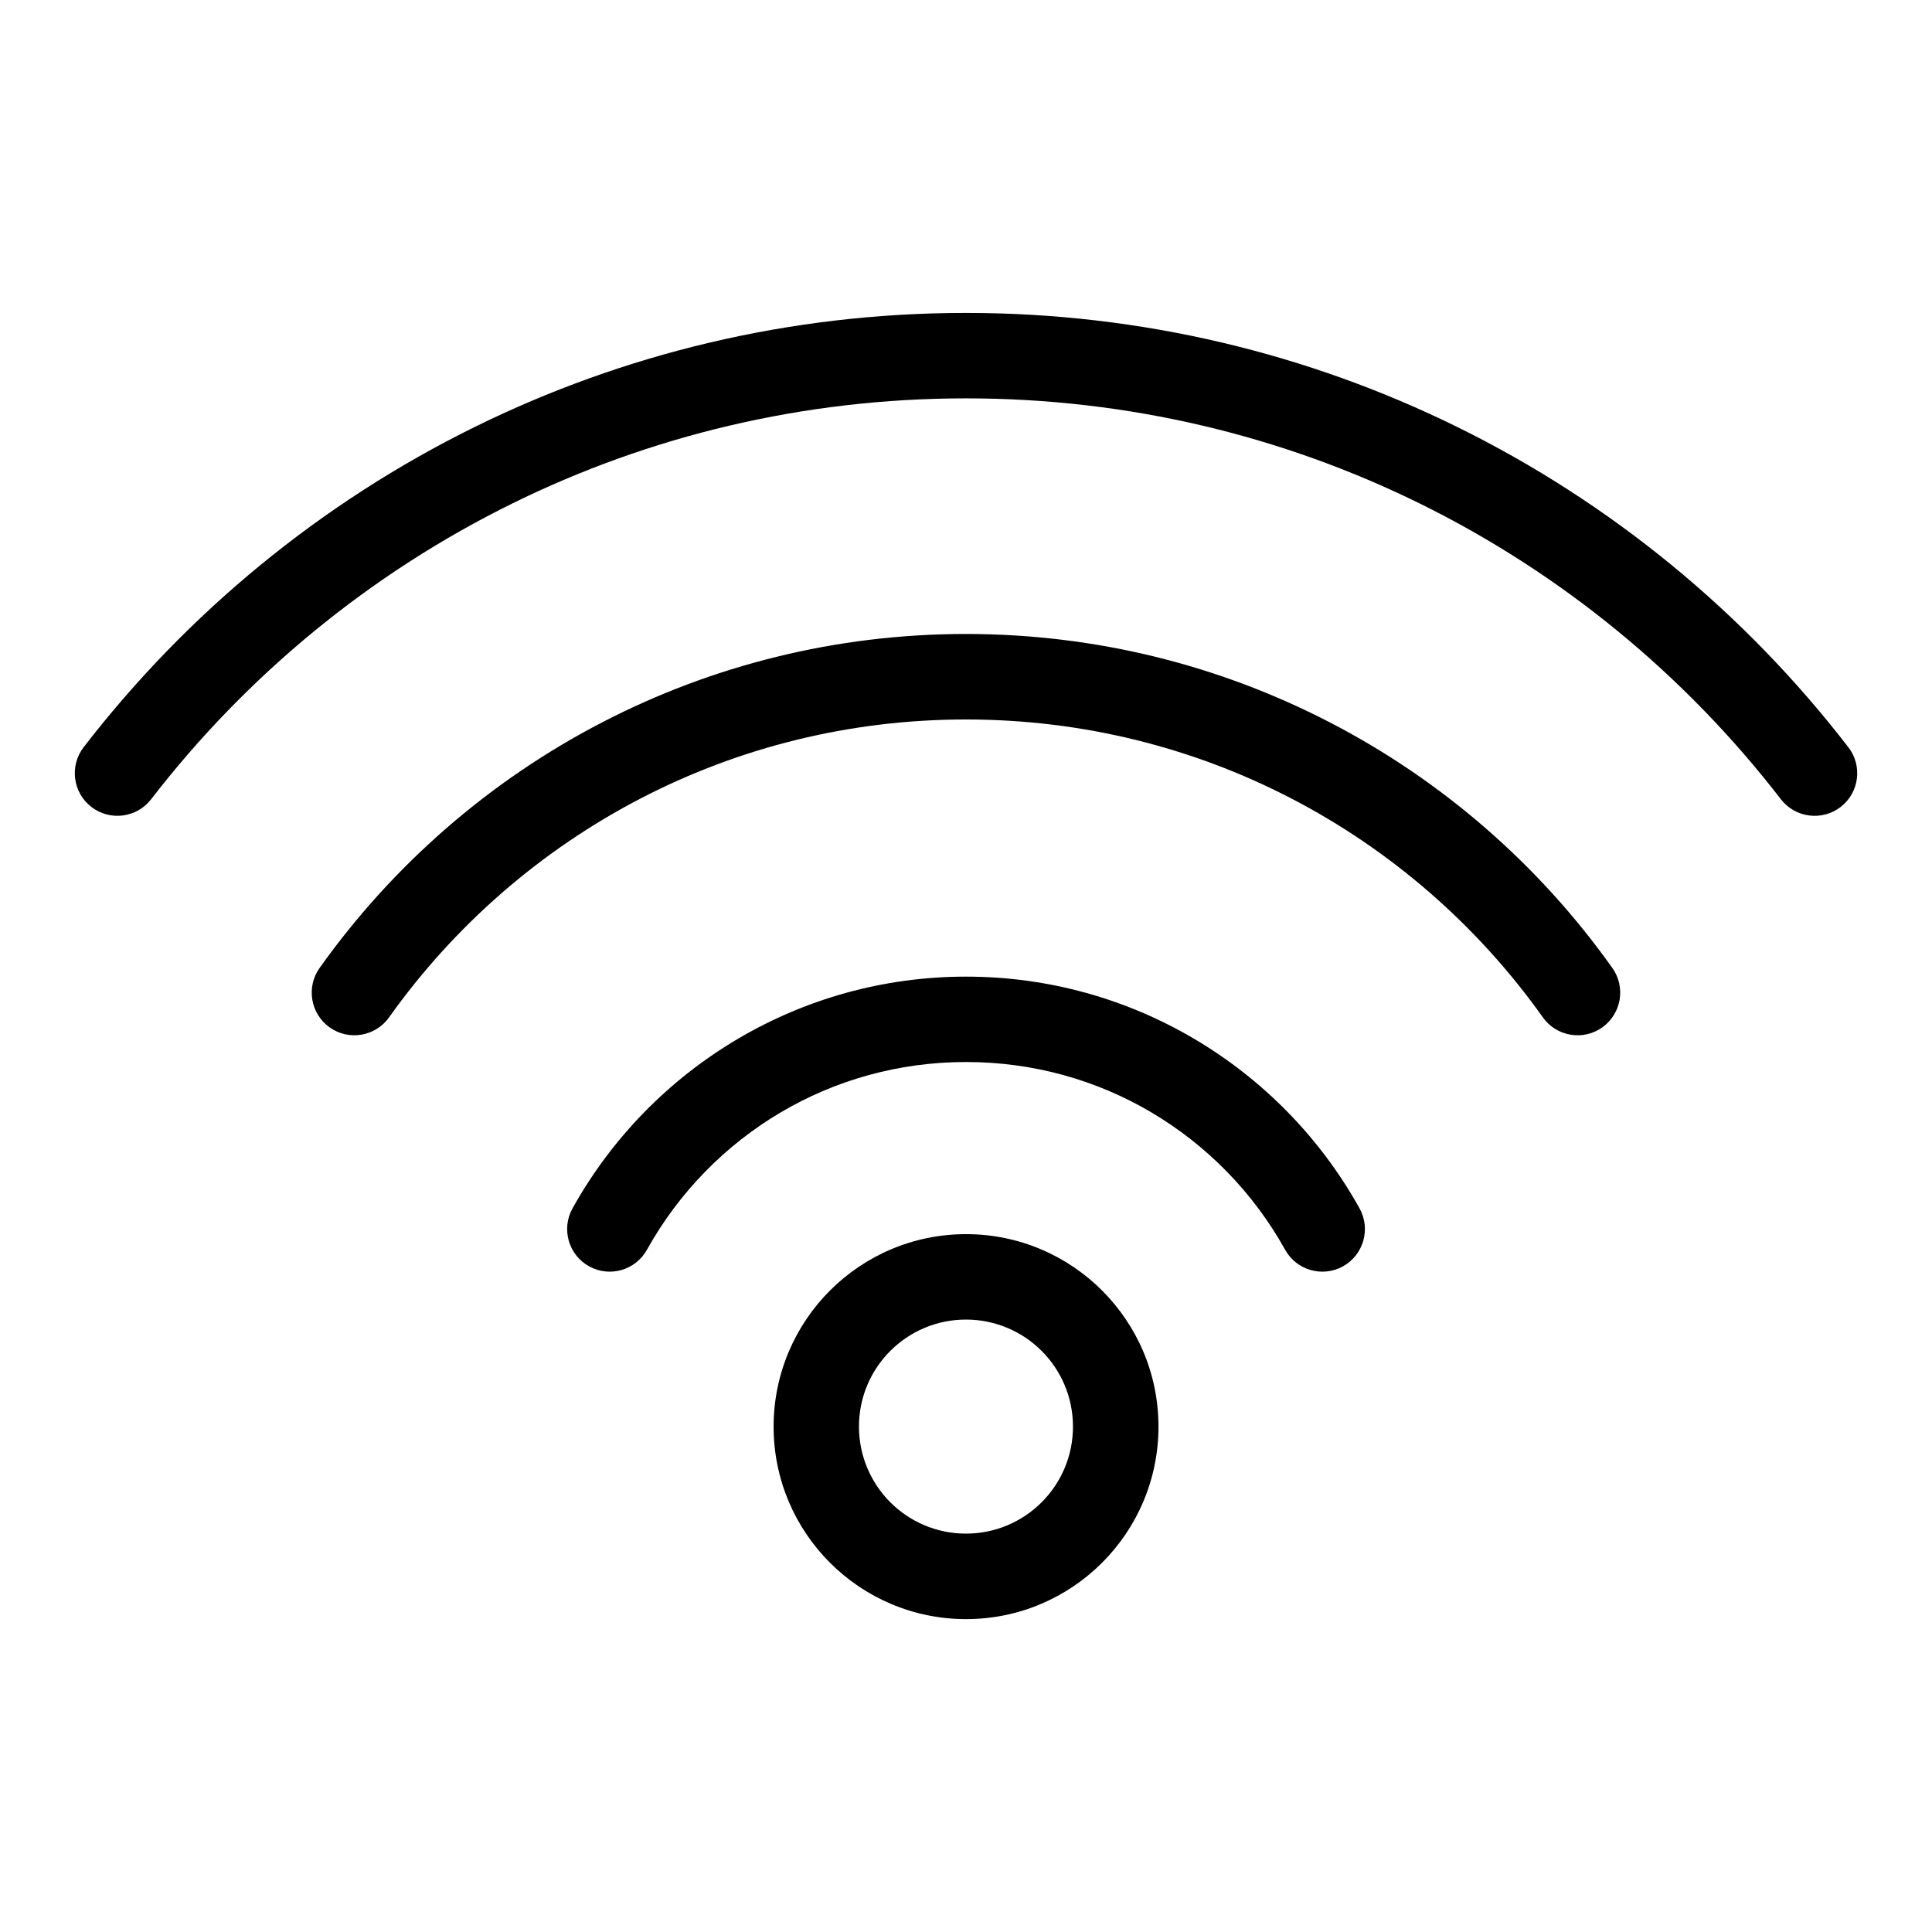 <?xml version="1.0" encoding="UTF-8"?>
<!-- Uploaded to: ICON Repo, www.iconrepo.com, Generator: ICON Repo Mixer Tools -->
<svg fill="#000000" width="800px" height="800px" version="1.1" viewBox="144 144 512 512" xmlns="http://www.w3.org/2000/svg">
 <path d="m400.01 471.06c14.07 0 26.828 5.715 36.062 14.949 9.234 9.234 14.934 21.977 14.934 36.062 0 14.086-5.715 26.844-14.934 36.062-9.234 9.234-21.992 14.949-36.062 14.949-14.07 0-26.828-5.715-36.062-14.949-9.234-9.234-14.934-21.977-14.934-36.062 0-14.07 5.715-26.828 14.934-36.062 9.234-9.234 21.992-14.949 36.062-14.949zm233.82-129.05c3.809 4.941 2.902 12.031-2.039 15.84-4.926 3.809-12.016 2.902-15.84-2.039-25.391-32.934-58.145-59.898-95.809-78.43-36.199-17.805-76.977-27.812-120.14-27.812-43.168 0-83.945 10.004-120.14 27.812-37.664 18.531-70.418 45.496-95.809 78.43-3.809 4.926-10.898 5.848-15.84 2.039-4.926-3.809-5.848-10.898-2.039-15.84 27.492-35.641 62.938-64.824 103.68-84.883 39.297-19.348 83.477-30.199 130.14-30.199s90.836 10.867 130.14 30.199c40.75 20.043 76.207 49.227 103.68 84.883zm-386.72 71.598c-3.613 5.078-10.672 6.273-15.75 2.66s-6.273-10.672-2.66-15.75c19.391-27.266 45.117-49.711 75.043-65.172 28.867-14.918 61.605-23.336 96.25-23.336 34.656 0 67.379 8.418 96.25 23.336 29.926 15.445 55.668 37.891 75.043 65.172 3.613 5.078 2.418 12.121-2.66 15.75-5.078 3.613-12.137 2.434-15.75-2.66-17.305-24.348-40.281-44.391-66.988-58.176-25.695-13.27-54.895-20.766-85.895-20.766s-60.199 7.496-85.895 20.766c-26.707 13.801-49.68 33.84-66.988 58.176zm68.332 61.59c-3.023 5.457-9.898 7.406-15.34 4.383-5.441-3.023-7.406-9.898-4.383-15.34 10.34-18.605 25.543-34.172 43.891-44.98 17.758-10.461 38.406-16.445 60.398-16.445 21.992 0 42.637 5.984 60.398 16.445 18.348 10.809 33.555 26.359 43.891 44.98 3.023 5.441 1.059 12.316-4.383 15.34-5.441 3.023-12.316 1.074-15.34-4.383-8.402-15.113-20.723-27.734-35.578-36.484-14.312-8.434-31.059-13.27-48.984-13.27s-34.656 4.836-48.984 13.27c-14.859 8.75-27.176 21.371-35.578 36.484zm104.61 26.812c-5.125-5.125-12.227-8.312-20.059-8.312-7.828 0-14.918 3.176-20.059 8.312-5.125 5.125-8.297 12.211-8.297 20.043 0 7.844 3.176 14.918 8.297 20.059 5.125 5.125 12.227 8.312 20.059 8.312 7.828 0 14.918-3.176 20.059-8.312 5.125-5.125 8.297-12.211 8.297-20.059 0-7.828-3.176-14.918-8.297-20.043z"/>
</svg>
